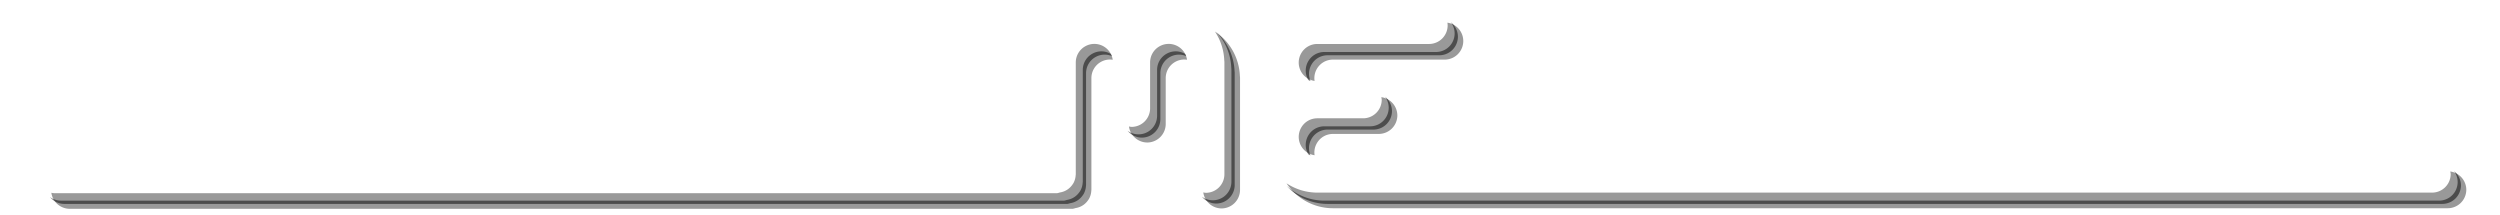 <?xml version="1.0" encoding="UTF-8" standalone="no"?>
<!-- Created with Inkscape (http://www.inkscape.org/) -->

<svg
   width="1280"
   height="110"
   viewBox="0 0 338.667 29.104"
   version="1.1"
   id="svg5"
   sodipodi:docname="me-logo-DTneu.svg"
   inkscape:version="1.1.2 (0a00cf5339, 2022-02-04, custom)"
   xmlns:inkscape="http://www.inkscape.org/namespaces/inkscape"
   xmlns:sodipodi="http://sodipodi.sourceforge.net/DTD/sodipodi-0.dtd"
   xmlns="http://www.w3.org/2000/svg"
   xmlns:svg="http://www.w3.org/2000/svg">
  <sodipodi:namedview
     id="namedview844"
     pagecolor="#ffffff"
     bordercolor="#666666"
     borderopacity="1.0"
     inkscape:pageshadow="2"
     inkscape:pageopacity="0.0"
     inkscape:pagecheckerboard="0"
     showgrid="false"
     inkscape:zoom="5.409375"
     inkscape:cx="709.60139"
     inkscape:cy="88.180243"
     inkscape:window-width="2736"
     inkscape:window-height="1730"
     inkscape:window-x="-11"
     inkscape:window-y="-11"
     inkscape:window-maximized="1"
     inkscape:current-layer="svg5" />
  <defs
     id="defs2">
    <filter
       id="selectable_hidder_filter"
       width="1"
       height="1"
       x="0"
       y="0"
       style="color-interpolation-filters:sRGB">
      <feComposite
         id="boolops_hidder_primitive"
         result="composite1"
         operator="arithmetic"
         in2="SourceGraphic"
         in="BackgroundImage"
         k1="0"
         k2="0"
         k3="0"
         k4="0" />
    </filter>
    <filter
       style="color-interpolation-filters:sRGB"
       id="filter1454"
       x="-0.007"
       y="-0.044"
       width="1.014"
       height="1.088">
      <feGaussianBlur
         stdDeviation="0.462"
         id="feGaussianBlur1456" />
    </filter>
    <filter
       style="color-interpolation-filters:sRGB"
       id="filter2178"
       x="-0.007"
       y="-0.046"
       width="1.014"
       height="1.092">
      <feGaussianBlur
         stdDeviation="0.463"
         id="feGaussianBlur2180" />
    </filter>
    <filter
       inkscape:collect="always"
       style="color-interpolation-filters:sRGB"
       id="filter1225"
       x="-0.007"
       y="-0.045"
       width="1.014"
       height="1.091">
      <feGaussianBlur
         inkscape:collect="always"
         stdDeviation="1.728"
         id="feGaussianBlur1227" />
    </filter>
    <filter
       inkscape:collect="always"
       style="color-interpolation-filters:sRGB"
       id="filter2244"
       x="-0.007"
       y="-0.048"
       width="1.014"
       height="1.096">
      <feGaussianBlur
         inkscape:collect="always"
         stdDeviation="1.727"
         id="feGaussianBlur2246" />
    </filter>
  </defs>
  <path
     style="color:#000000;opacity:0.5;fill:#767678;fill-opacity:1;stroke-width:30;stroke-linecap:round;-inkscape-stroke:none"
     d="M 204.346,42.781 V 60.825"
     id="path14910" />
  <path
     style="color:#000000;opacity:0.5;fill:#baffbb;fill-opacity:0.575;stroke-width:30;stroke-linecap:round;-inkscape-stroke:none"
     d="M 2.443,1.156 H 164.443"
     id="path14874" />
  <path
     id="path14928-4-5"
     style="color:#000000;fill:#ffffff;fill-opacity:0.15;stroke:#ffffff;stroke-width:0;stroke-linecap:round;stroke-miterlimit:4;stroke-dasharray:none;stroke-opacity:1"
     d="m 159.266,1.925 c -1.304,0 -2.609,0.337 -3.775,1.01 -0.455,0.263 -0.876,0.57 -1.259,0.913 -0.383,-0.343 -0.804,-0.65 -1.259,-0.913 -1.166,-0.673 -2.471,-1.01 -3.775,-1.01 -1.304,0 -2.609,0.336 -3.775,1.01 -2.333,1.347 -3.775,3.846 -3.775,6.539 V 22.145 H 8.252 A 2.517,2.517 0 0 0 5.736,24.662 2.517,2.517 0 0 0 8.252,27.179 H 144.165 a 2.517,2.517 0 0 0 0.361,-0.097 2.517,2.517 0 0 0 0.562,-0.151 2.517,2.517 0 0 0 0.545,-0.3 2.517,2.517 0 0 0 0.55,-0.55 2.517,2.517 0 0 0 0.199,-0.3 2.517,2.517 0 0 0 0.287,-1.073 2.517,2.517 0 0 0 0.013,-0.047 2.517,2.517 0 0 0 -0.003,-0.026 2.517,2.517 0 0 0 0.003,-0.023 V 9.475 c 0,-0.903 0.476,-1.728 1.259,-2.18 0.782,-0.452 1.735,-0.452 2.517,0 0.782,0.452 1.259,1.277 1.259,2.18 v 6.207 a 2.517,2.517 0 0 0 2.517,2.517 2.517,2.517 0 0 0 2.517,-2.517 V 9.475 c 0,-0.903 0.476,-1.728 1.259,-2.18 0.782,-0.452 1.735,-0.452 2.517,0 0.782,0.452 1.259,1.277 1.259,2.18 V 24.613 a 2.517,2.517 0 0 0 2.517,2.517 2.517,2.517 0 0 0 2.517,-2.517 V 9.475 a 2.517,2.517 0 0 0 -0.02,-0.298 c -0.103,-2.578 -1.51,-4.944 -3.755,-6.241 -1.166,-0.673 -2.471,-1.01 -3.775,-1.01 z" />
  <path
     id="path14928-4-5-4"
     style="color:#000000;fill:#000000;fill-opacity:0.4;stroke:#ffffff;stroke-width:0;stroke-linecap:round;stroke-miterlimit:4;stroke-dasharray:none;stroke-opacity:1;filter:url(#filter2178)"
     d="m 164.588,4.279 c 0.756,1.141 1.203,2.482 1.259,3.888 a 2.517,2.517 0 0 1 0.02,0.298 V 23.603 a 2.517,2.517 0 0 1 -2.517,2.517 2.517,2.517 0 0 1 -0.345,-0.055 2.517,2.517 0 0 0 2.462,2.171 2.517,2.517 0 0 0 2.517,-2.517 V 10.582 a 2.517,2.517 0 0 0 -0.02,-0.298 c -0.097,-2.429 -1.352,-4.669 -3.376,-6.005 z m -16.339,1.668 c -0.434,0 -0.867,0.113 -1.258,0.338 -0.782,0.452 -1.259,1.276 -1.259,2.18 V 23.603 a 2.517,2.517 0 0 1 -0.003,0.022 2.517,2.517 0 0 1 0.003,0.026 2.517,2.517 0 0 1 -0.012,0.048 2.517,2.517 0 0 1 -0.287,1.072 2.517,2.517 0 0 1 -0.199,0.3 2.517,2.517 0 0 1 -0.549,0.55 2.517,2.517 0 0 1 -0.546,0.3 2.517,2.517 0 0 1 -0.562,0.151 2.517,2.517 0 0 1 -0.361,0.097 H 7.303 A 2.517,2.517 0 0 1 6.957,26.114 2.517,2.517 0 0 0 9.42,28.286 H 145.332 a 2.517,2.517 0 0 0 0.361,-0.097 2.517,2.517 0 0 0 0.562,-0.151 2.517,2.517 0 0 0 0.546,-0.3 2.517,2.517 0 0 0 0.549,-0.55 2.517,2.517 0 0 0 0.199,-0.3 2.517,2.517 0 0 0 0.287,-1.072 2.517,2.517 0 0 0 0.012,-0.048 2.517,2.517 0 0 0 -0.003,-0.026 2.517,2.517 0 0 0 0.003,-0.022 V 10.582 c 0,-0.903 0.477,-1.728 1.259,-2.18 0.503,-0.29 1.076,-0.391 1.629,-0.308 -0.111,-0.754 -0.556,-1.42 -1.229,-1.809 -0.391,-0.226 -0.825,-0.338 -1.258,-0.338 z m 10.067,0 c -0.434,0 -0.867,0.113 -1.258,0.338 -0.782,0.452 -1.258,1.276 -1.258,2.18 v 6.207 a 2.517,2.517 0 0 1 -2.517,2.517 2.517,2.517 0 0 1 -0.346,-0.055 2.517,2.517 0 0 0 2.462,2.171 2.517,2.517 0 0 0 2.517,-2.517 v -6.207 c 0,-0.903 0.476,-1.728 1.258,-2.18 0.503,-0.29 1.076,-0.391 1.629,-0.308 -0.111,-0.754 -0.556,-1.42 -1.229,-1.809 -0.391,-0.226 -0.825,-0.338 -1.258,-0.338 z" />
  <path
     id="path14953-8-3"
     style="color:#000000;fill:#ffffff;fill-opacity:0.15;stroke:#ffffff;stroke-width:0;stroke-linecap:round;stroke-miterlimit:4;stroke-dasharray:none;stroke-opacity:1"
     d="m 179.399,2.01 c -2.694,0 -5.192,1.443 -6.539,3.775 -1.347,2.333 -1.347,5.218 0,7.551 0.263,0.455 0.571,0.875 0.914,1.259 -0.343,0.383 -0.651,0.803 -0.914,1.259 -1.347,2.333 -1.347,5.218 0,7.551 1.347,2.333 3.846,3.775 6.539,3.775 h 15.103 0.035 135.877 a 2.517,2.517 0 0 0 2.517,-2.517 2.517,2.517 0 0 0 -2.517,-2.517 h -135.877 -0.035 -15.103 c -0.903,0 -1.728,-0.476 -2.179,-1.259 -0.452,-0.782 -0.452,-1.735 0,-2.517 0.452,-0.782 1.276,-1.259 2.179,-1.259 h 6.207 a 2.517,2.517 0 0 0 2.517,-2.517 2.517,2.517 0 0 0 -2.517,-2.517 h -6.207 c -0.903,0 -1.728,-0.476 -2.179,-1.259 -0.452,-0.782 -0.452,-1.735 0,-2.517 0.452,-0.782 1.276,-1.259 2.179,-1.259 h 15.138 a 2.517,2.517 0 0 0 2.517,-2.517 2.517,2.517 0 0 0 -2.517,-2.517 z" />
  <path
     id="path14953-8-3-3"
     style="color:#000000;fill:#ffffff;fill-opacity:0.85;stroke:#ffffff;stroke-width:0;stroke-linecap:round;stroke-miterlimit:4;stroke-dasharray:none;stroke-opacity:1;filter:url(#filter2244)"
     d="m 495.99,318.92 c -10.18,0 -19.625,5.453 -24.715,14.27 -5.09,8.816 -5.09,19.721 0,28.537 0.993,1.72 2.155,3.309 3.453,4.758 -1.298,1.449 -2.46,3.036 -3.453,4.756 -5.09,8.816 -5.09,19.721 0,28.537 0.774,1.341 1.659,2.594 2.621,3.771 0.746,0.611 1.511,1.198 2.312,1.73 -0.325,-0.489 -0.638,-0.988 -0.934,-1.5 -5.09,-8.816 -5.09,-19.723 0,-28.539 0.993,-1.72 2.155,-3.307 3.453,-4.756 -1.298,-1.449 -2.46,-3.038 -3.453,-4.758 -5.09,-8.816 -5.09,-19.721 0,-28.537 5.09,-8.816 14.534,-14.27 24.715,-14.27 h 57.213 a 9.513,9.513 0 0 1 1.396,0.117 9.513,9.513 0 0 0 -1.891,-3.439 9.513,9.513 0 0 0 -3.506,-0.678 z m -4.389,36.963 c 0.057,0.109 0.089,0.225 0.15,0.332 1.707,2.956 4.824,4.758 8.238,4.758 h 23.459 a 9.513,9.513 0 0 1 1.305,0.207 9.513,9.513 0 0 0 -1.875,-3.492 9.513,9.513 0 0 0 -3.43,-0.717 h -23.459 c -1.564,0 -3.056,-0.394 -4.389,-1.088 z m 0,38.051 c 0.057,0.109 0.089,0.225 0.15,0.332 1.707,2.956 4.824,4.756 8.238,4.756 h 57.082 0.131 513.551 a 9.513,9.513 0 0 1 1.305,0.207 9.513,9.513 0 0 0 -1.875,-3.492 9.513,9.513 0 0 0 -3.428,-0.715 h -513.553 -0.131 -57.082 c -1.564,0 -3.056,-0.394 -4.389,-1.088 z"
     transform="matrix(0.265,0,0,0.265,48.036,-82.504)" />
  <path
     id="path14953-8-3-7"
     style="color:#000000;fill:#000000;fill-opacity:0.4;stroke:#ffffff;stroke-width:0;stroke-linecap:round;stroke-miterlimit:4;stroke-dasharray:none;stroke-opacity:1;filter:url(#filter1454)"
     d="m 196.077,3.071 a 2.517,2.517 0 0 1 0.03,0.369 2.517,2.517 0 0 1 -2.517,2.517 h -15.138 c -0.903,0 -1.728,0.477 -2.18,1.259 -0.452,0.782 -0.452,1.734 0,2.517 0.389,0.673 1.055,1.118 1.809,1.229 -0.083,-0.553 0.018,-1.126 0.308,-1.629 0.452,-0.782 1.276,-1.259 2.18,-1.259 H 195.708 a 2.517,2.517 0 0 0 2.517,-2.517 2.517,2.517 0 0 0 -2.147,-2.486 z M 187.123,13.162 a 2.517,2.517 0 0 1 0.055,0.346 2.517,2.517 0 0 1 -2.517,2.517 h -6.207 c -0.903,0 -1.728,0.476 -2.18,1.258 -0.452,0.782 -0.452,1.735 0,2.517 0.389,0.673 1.055,1.118 1.809,1.229 -0.083,-0.553 0.018,-1.126 0.308,-1.629 0.452,-0.782 1.276,-1.258 2.18,-1.258 h 6.207 a 2.517,2.517 0 0 0 2.517,-2.517 2.517,2.517 0 0 0 -2.171,-2.462 z m 144.808,10.068 a 2.517,2.517 0 0 1 0.055,0.345 2.517,2.517 0 0 1 -2.517,2.517 h -135.877 -0.035 -15.103 c -1.509,0 -2.957,-0.453 -4.175,-1.261 1.392,2.098 3.755,3.378 6.292,3.378 h 15.103 0.035 135.877 a 2.517,2.517 0 0 0 2.517,-2.517 2.517,2.517 0 0 0 -2.171,-2.462 z" />
  <path
     id="path14928-1"
     style="color:#000000;mix-blend-mode:normal;fill:#000000;fill-opacity:0.501;stroke:#ffffff;stroke-width:0;stroke-linecap:round;stroke-miterlimit:4;stroke-dasharray:none;stroke-opacity:1"
     d="m 164.817,4.365 c 1.193,1.304 1.908,3.005 1.98,4.812 a 2.517,2.517 0 0 1 0.02,0.298 V 24.613 a 2.517,2.517 0 0 1 -2.517,2.517 2.517,2.517 0 0 1 -1.478,-0.48 2.517,2.517 0 0 0 1.922,0.924 2.517,2.517 0 0 0 2.517,-2.517 V 9.919 a 2.517,2.517 0 0 0 -0.02,-0.298 c -0.081,-2.02 -0.965,-3.909 -2.424,-5.256 z M 149.199,6.956 c -0.434,0 -0.867,0.113 -1.259,0.339 -0.782,0.452 -1.259,1.277 -1.259,2.18 V 24.613 a 2.517,2.517 0 0 1 -0.003,0.023 2.517,2.517 0 0 1 0.003,0.026 2.517,2.517 0 0 1 -0.013,0.047 2.517,2.517 0 0 1 -0.287,1.073 2.517,2.517 0 0 1 -0.199,0.3 2.517,2.517 0 0 1 -0.55,0.55 2.517,2.517 0 0 1 -0.545,0.3 2.517,2.517 0 0 1 -0.562,0.151 2.517,2.517 0 0 1 -0.361,0.097 H 8.252 A 2.517,2.517 0 0 1 6.774,26.698 2.517,2.517 0 0 0 8.696,27.623 H 144.609 a 2.517,2.517 0 0 0 0.361,-0.097 2.517,2.517 0 0 0 0.562,-0.151 2.517,2.517 0 0 0 0.545,-0.3 2.517,2.517 0 0 0 0.55,-0.55 2.517,2.517 0 0 0 0.199,-0.3 2.517,2.517 0 0 0 0.287,-1.073 2.517,2.517 0 0 0 0.013,-0.047 2.517,2.517 0 0 0 -0.003,-0.026 2.517,2.517 0 0 0 0.003,-0.023 V 9.919 c 0,-0.903 0.476,-1.728 1.259,-2.18 0.694,-0.4 1.52,-0.444 2.244,-0.134 -0.044,-0.104 -0.099,-0.203 -0.156,-0.3 -0.005,-0.003 -0.01,-0.007 -0.015,-0.01 -0.391,-0.226 -0.825,-0.339 -1.258,-0.339 z m 10.067,0 c -0.434,0 -0.867,0.113 -1.259,0.339 -0.782,0.452 -1.259,1.277 -1.259,2.18 v 6.207 a 2.517,2.517 0 0 1 -2.517,2.517 2.517,2.517 0 0 1 -1.478,-0.48 2.517,2.517 0 0 0 1.922,0.924 2.517,2.517 0 0 0 2.517,-2.517 V 9.919 c 0,-0.903 0.476,-1.728 1.259,-2.18 0.693,-0.4 1.52,-0.444 2.244,-0.134 -0.044,-0.104 -0.099,-0.203 -0.156,-0.3 -0.005,-0.003 -0.01,-0.007 -0.015,-0.01 -0.391,-0.226 -0.825,-0.339 -1.258,-0.339 z" />
  <path
     id="path14953-7"
     style="color:#000000;mix-blend-mode:normal;fill:#000000;fill-opacity:0.501;stroke:#ffffff;stroke-width:0;stroke-linecap:round;stroke-miterlimit:4;stroke-dasharray:none;stroke-opacity:1"
     d="M 196.539,3.008 A 2.517,2.517 0 0 1 197.054,4.527 2.517,2.517 0 0 1 194.537,7.043 h -15.138 c -0.903,0 -1.728,0.476 -2.179,1.259 -0.452,0.782 -0.452,1.735 0,2.517 0.003,0.005 0.007,0.01 0.01,0.015 0.097,0.057 0.196,0.112 0.3,0.156 -0.31,-0.724 -0.266,-1.551 0.134,-2.244 0.452,-0.782 1.276,-1.259 2.179,-1.259 h 15.138 a 2.517,2.517 0 0 0 2.517,-2.517 2.517,2.517 0 0 0 -0.959,-1.963 z m -8.896,10.108 a 2.517,2.517 0 0 1 0.48,1.478 2.517,2.517 0 0 1 -2.517,2.517 h -6.207 c -0.903,0 -1.728,0.476 -2.179,1.259 -0.452,0.782 -0.452,1.735 0,2.517 0.003,0.005 0.007,0.01 0.01,0.015 0.097,0.057 0.196,0.112 0.3,0.156 -0.31,-0.724 -0.266,-1.551 0.134,-2.244 0.452,-0.782 1.276,-1.259 2.179,-1.259 h 6.207 a 2.517,2.517 0 0 0 2.517,-2.517 2.517,2.517 0 0 0 -0.924,-1.922 z M 332.451,23.183 a 2.517,2.517 0 0 1 0.48,1.478 2.517,2.517 0 0 1 -2.517,2.517 H 194.537 194.502 179.399 c -1.92,0 -3.739,-0.736 -5.115,-2.002 1.413,1.537 3.424,2.446 5.558,2.446 h 15.103 0.035 135.877 a 2.517,2.517 0 0 0 2.517,-2.517 2.517,2.517 0 0 0 -0.924,-1.922 z" />
  <path
     id="path14928-4-3"
     style="color:#000000;fill:#ffffff;fill-opacity:1;stroke:#ffffff;stroke-width:0;stroke-linecap:round;stroke-miterlimit:4;stroke-dasharray:none;stroke-opacity:1"
     d="m 158.822,1.482 c -1.304,0 -2.609,0.337 -3.775,1.01 -0.455,0.263 -0.876,0.57 -1.259,0.913 -0.383,-0.343 -0.804,-0.65 -1.259,-0.913 -1.166,-0.673 -2.471,-1.01 -3.775,-1.01 -1.304,0 -2.609,0.336 -3.775,1.01 -2.333,1.347 -3.775,3.846 -3.775,6.539 V 21.701 H 7.808 A 2.517,2.517 0 0 0 5.292,24.218 2.517,2.517 0 0 0 6.216,26.14 2.517,2.517 0 0 1 5.736,24.662 2.517,2.517 0 0 1 8.252,22.145 H 141.648 V 9.475 c 0,-2.694 1.443,-5.192 3.775,-6.539 1.166,-0.673 2.471,-1.01 3.775,-1.01 1.304,0 2.609,0.336 3.775,1.01 0.455,0.263 0.876,0.57 1.259,0.913 0.383,-0.343 0.804,-0.65 1.259,-0.913 1.166,-0.673 2.471,-1.01 3.775,-1.01 1.304,0 2.609,0.337 3.775,1.01 0.485,0.28 0.927,0.612 1.329,0.983 -0.509,-0.555 -1.102,-1.04 -1.773,-1.427 -1.166,-0.673 -2.471,-1.01 -3.775,-1.01 z m -8.078,6.008 c 0.336,0.433 0.527,0.972 0.527,1.542 v 6.207 a 2.517,2.517 0 0 0 0.925,1.923 2.517,2.517 0 0 1 -0.481,-1.479 V 9.475 c 0,-0.786 -0.362,-1.513 -0.971,-1.986 z m 10.067,0 c 0.336,0.433 0.527,0.972 0.527,1.542 v 15.138 a 2.517,2.517 0 0 0 0.925,1.923 2.517,2.517 0 0 1 -0.481,-1.479 V 9.475 c 0,-0.786 -0.362,-1.513 -0.971,-1.986 z" />
  <path
     id="path14953-8-1"
     style="color:#000000;fill:#ffffff;fill-opacity:1;stroke:#ffffff;stroke-width:0;stroke-linecap:round;stroke-miterlimit:4;stroke-dasharray:none;stroke-opacity:1"
     d="m 178.955,1.566 c -2.694,0 -5.192,1.443 -6.539,3.775 -1.347,2.333 -1.347,5.218 0,7.551 0.263,0.455 0.571,0.875 0.914,1.259 -0.343,0.383 -0.651,0.803 -0.914,1.259 -1.347,2.333 -1.347,5.218 0,7.551 0.386,0.669 0.87,1.262 1.423,1.771 -0.369,-0.402 -0.7,-0.844 -0.979,-1.328 -1.347,-2.333 -1.347,-5.218 0,-7.551 0.263,-0.455 0.571,-0.875 0.914,-1.259 -0.343,-0.383 -0.651,-0.803 -0.914,-1.259 -1.347,-2.333 -1.347,-5.218 0,-7.551 1.347,-2.333 3.846,-3.775 6.539,-3.775 h 15.138 a 2.517,2.517 0 0 1 1.54,0.532 2.517,2.517 0 0 0 -1.984,-0.976 z m -1.541,9.541 c 0.473,0.61 1.199,0.971 1.985,0.971 h 6.207 a 2.517,2.517 0 0 1 1.479,0.481 2.517,2.517 0 0 0 -1.923,-0.925 h -6.207 c -0.57,0 -1.108,-0.191 -1.541,-0.527 z m 0,10.067 c 0.473,0.61 1.199,0.971 1.985,0.971 h 15.103 0.035 135.877 a 2.517,2.517 0 0 1 1.479,0.481 2.517,2.517 0 0 0 -1.923,-0.925 h -135.877 -0.035 -15.103 c -0.57,0 -1.108,-0.191 -1.541,-0.527 z" />
  <path
     id="path14928-4-5-2"
     style="color:#000000;fill:#ffffff;fill-opacity:0.85;stroke:#ffffff;stroke-width:0;stroke-linecap:round;stroke-miterlimit:4;stroke-dasharray:none;stroke-opacity:1;filter:url(#filter1225)"
     d="m 661.982,236.717 c -4.93,0 -9.861,1.273 -14.27,3.818 -1.719,0.993 -3.308,2.152 -4.756,3.449 -1.448,-1.297 -3.039,-2.457 -4.758,-3.449 -4.408,-2.545 -9.339,-3.816 -14.27,-3.816 -4.93,0 -9.859,1.271 -14.268,3.816 -8.816,5.09 -14.27,14.534 -14.27,24.715 v 47.887 H 91.223 a 9.513,9.513 0 0 0 -9.514,9.512 9.513,9.513 0 0 0 0.719,3.434 9.513,9.513 0 0 0 3.488,1.873 9.513,9.513 0 0 1 -0.207,-1.307 9.513,9.513 0 0 1 9.512,-9.512 H 599.393 V 269.25 c 0,-10.18 5.451,-19.625 14.268,-24.715 4.408,-2.545 9.339,-3.816 14.27,-3.816 4.93,0 9.861,1.271 14.27,3.816 1.719,0.993 3.308,2.152 4.756,3.449 1.448,-1.297 3.039,-2.457 4.758,-3.449 4.408,-2.545 9.339,-3.818 14.27,-3.818 4.93,0 9.859,1.273 14.268,3.818 0.49,0.283 0.967,0.582 1.436,0.891 -0.535,-0.807 -1.125,-1.576 -1.74,-2.326 -1.155,-0.94 -2.382,-1.806 -3.695,-2.564 -4.408,-2.545 -9.337,-3.818 -14.268,-3.818 z m -29.627,24.143 c 0.694,1.333 1.088,2.826 1.088,4.391 v 23.461 a 9.513,9.513 0 0 0 0.717,3.428 9.513,9.513 0 0 0 3.49,1.875 9.513,9.513 0 0 1 -0.207,-1.305 V 269.25 c 0,-3.414 -1.799,-6.533 -4.756,-8.24 -0.107,-0.062 -0.223,-0.093 -0.332,-0.15 z m 38.053,0 c 0.694,1.333 1.086,2.827 1.086,4.391 v 57.213 a 9.513,9.513 0 0 0 0.715,3.43 9.513,9.513 0 0 0 3.492,1.875 9.513,9.513 0 0 1 -0.207,-1.305 V 269.25 c 0,-3.414 -1.801,-6.533 -4.758,-8.24 -0.106,-0.061 -0.221,-0.094 -0.328,-0.15 z"
     transform="matrix(0.265,0,0,0.265,-16.036,-60.918)" />
</svg>
